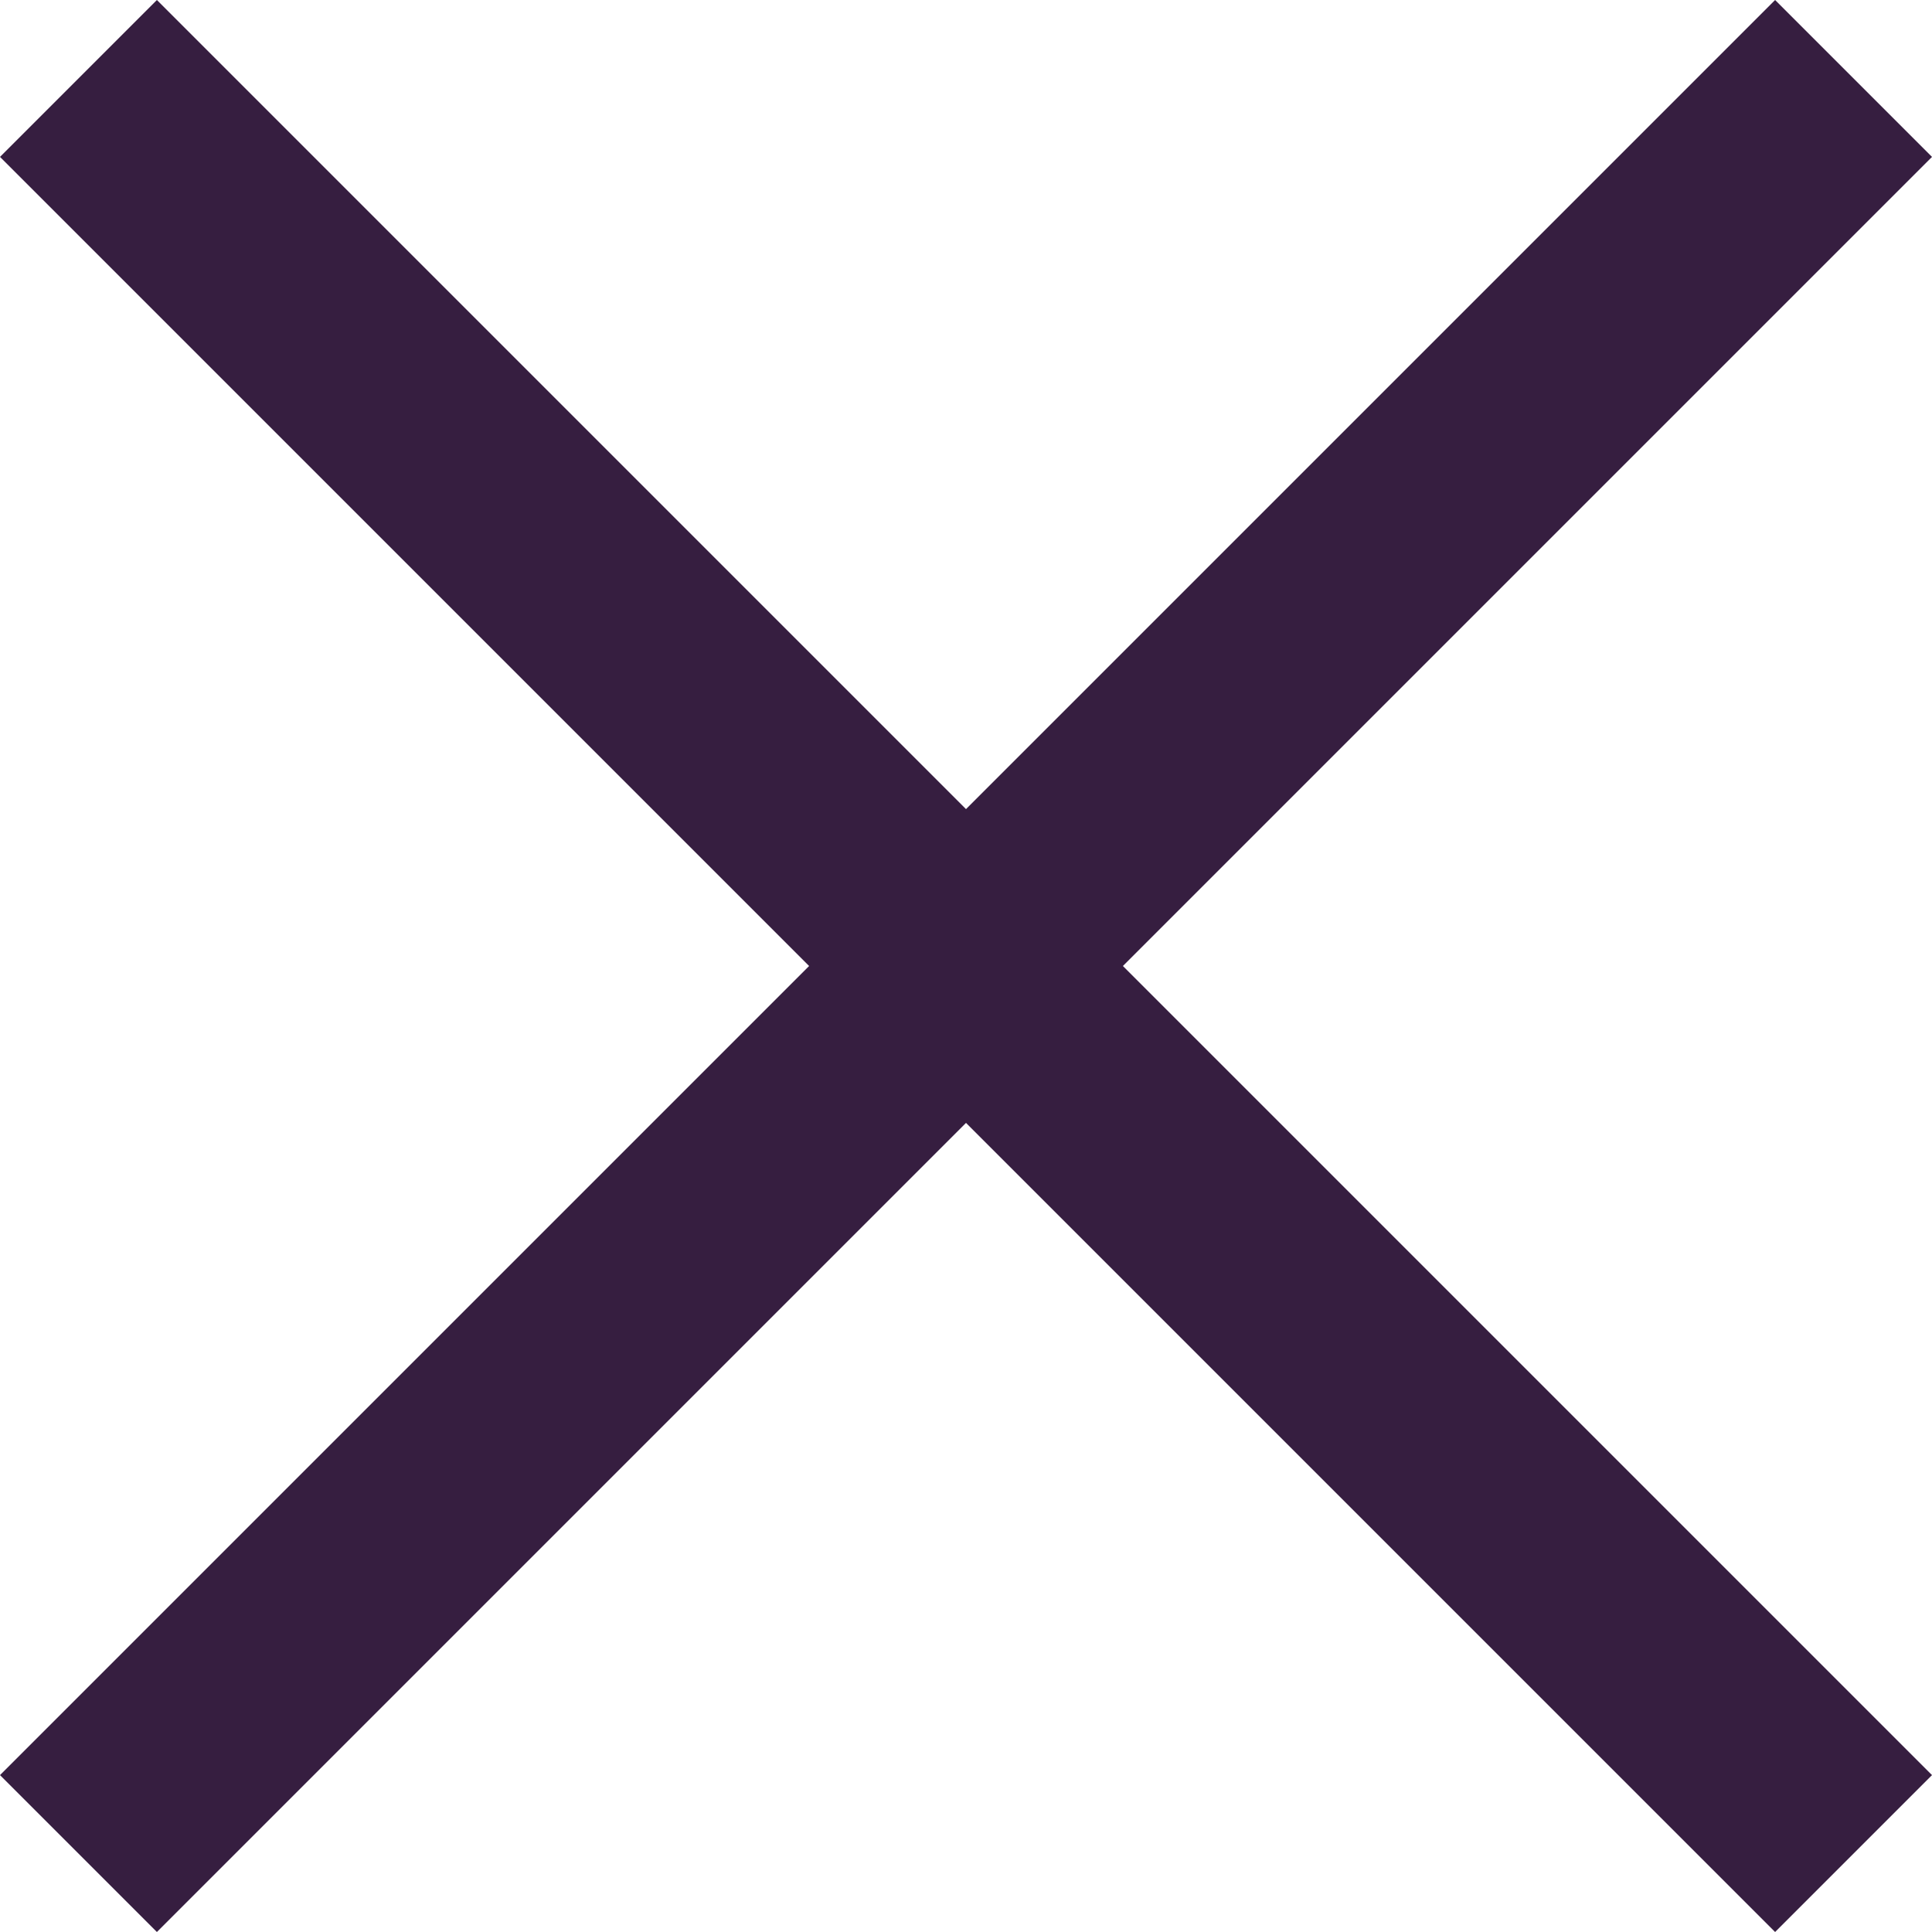<svg width="24" height="24" viewBox="0 0 24 24" fill="none" xmlns="http://www.w3.org/2000/svg">
<path fill-rule="evenodd" clip-rule="evenodd" d="M10.051 12L0 1.949L1.949 0L12 10.051L22.051 0L24 1.949L13.949 12L24 22.051L22.051 24L12 13.949L1.949 24L0 22.051L10.051 12Z" fill="#361E40"/>
</svg>
